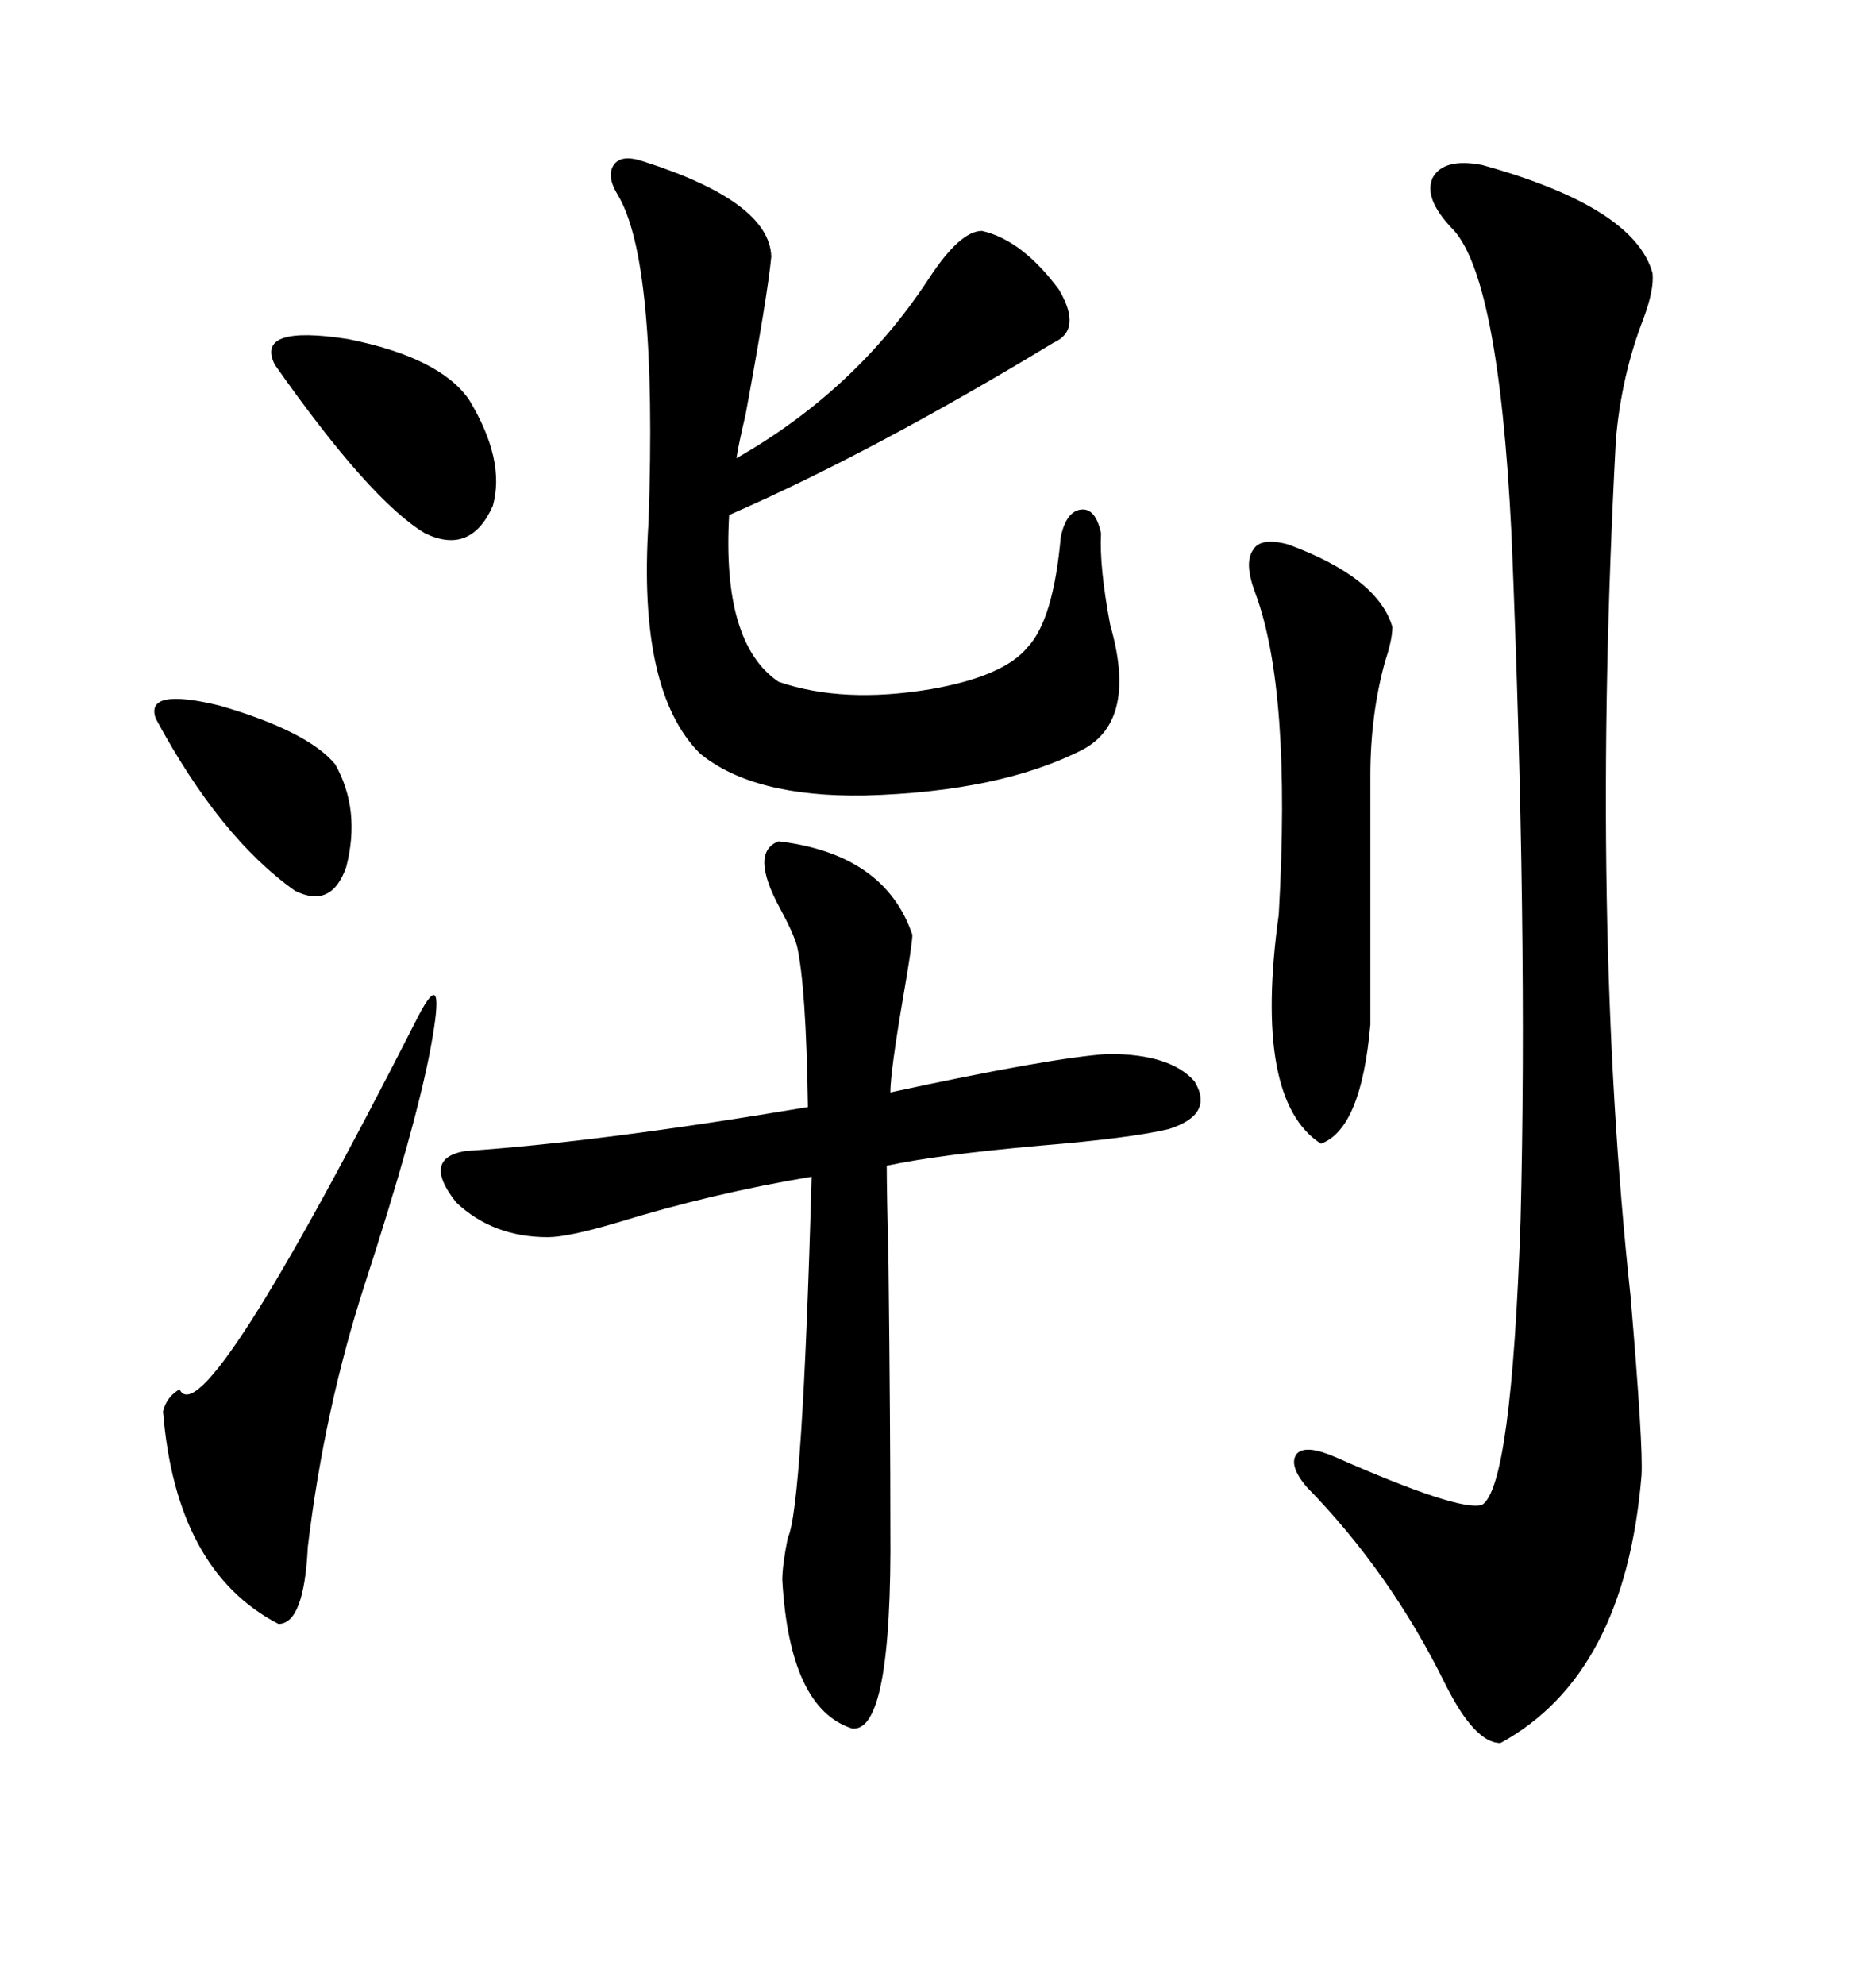 <svg xmlns="http://www.w3.org/2000/svg" xmlns:xlink="http://www.w3.org/1999/xlink" width="300" height="317.285"><path d="M237.01 26.37L237.01 26.37Q261.33 33.11 264.26 43.65L264.26 43.65Q264.55 46.29 262.79 50.98L262.79 50.98Q259.28 60.06 258.40 70.31L258.40 70.31Q254.30 147.36 260.74 207.13L260.74 207.13Q262.79 231.15 262.50 235.84L262.50 235.84Q259.86 267.77 239.94 278.61L239.94 278.61Q235.84 278.61 231.15 269.24L231.15 269.24Q222.36 251.37 208.89 237.60L208.89 237.60Q205.96 234.08 207.42 232.32L207.42 232.32Q208.89 230.86 213.57 232.91L213.57 232.91Q233.50 241.70 237.01 240.53L237.01 240.53Q241.70 237.60 243.16 195.12L243.16 195.12Q244.34 148.83 241.70 85.25L241.70 85.25Q239.65 43.65 232.03 36.33L232.03 36.33Q227.64 31.64 229.10 28.42L229.10 28.42Q230.86 25.20 237.01 26.37ZM102.83 25.78L102.83 25.78Q123.05 32.23 123.34 41.02L123.34 41.02Q122.75 47.17 119.24 66.21L119.24 66.21Q118.07 71.19 117.77 73.24L117.77 73.24Q136.82 62.40 148.54 44.53L148.54 44.53Q153.52 36.91 157.03 36.91L157.03 36.91Q163.48 38.38 169.34 46.29L169.34 46.29Q173.14 52.73 168.46 54.79L168.46 54.79Q139.45 72.36 116.60 82.32L116.60 82.32Q115.43 102.83 124.51 108.98L124.51 108.98Q134.77 112.50 148.83 110.16L148.83 110.16Q160.55 108.11 164.36 103.42L164.36 103.42Q168.46 99.02 169.63 85.84L169.63 85.84Q170.51 81.74 172.85 81.45L172.85 81.45Q175.20 81.15 176.07 85.25L176.07 85.25Q175.78 90.53 177.54 99.90L177.54 99.90Q181.93 115.14 173.14 119.82L173.14 119.82Q159.96 126.56 138.28 127.15L138.28 127.15Q120.41 127.44 111.91 120.41L111.91 120.41Q101.95 110.45 103.71 83.50L103.71 83.50Q105.18 41.60 98.73 31.05L98.73 31.05Q96.97 28.13 98.14 26.37L98.14 26.37Q99.32 24.61 102.83 25.78ZM124.51 134.47L124.51 134.47Q141.50 136.52 145.90 149.41L145.90 149.41Q145.90 150.88 144.43 159.38L144.43 159.38Q142.38 171.39 142.38 174.61L142.38 174.61Q168.16 169.04 177.25 168.46L177.25 168.46Q187.21 168.46 191.02 172.85L191.02 172.85Q194.24 178.13 186.91 180.47L186.91 180.47Q180.76 181.93 166.41 183.11L166.41 183.11Q150 184.57 141.80 186.33L141.80 186.33Q141.80 190.14 142.09 202.44L142.09 202.44Q142.38 227.64 142.38 244.04L142.38 244.04Q142.68 277.15 136.23 276.27L136.23 276.27Q126.27 273.05 125.10 252.54L125.10 252.54Q125.10 250.20 125.98 245.80L125.98 245.80Q128.32 241.11 129.79 188.09L129.79 188.09Q113.96 190.72 98.73 195.41L98.73 195.41Q90.82 197.75 87.60 197.75L87.60 197.75Q78.81 197.75 72.95 192.19L72.95 192.19Q67.38 185.16 74.41 183.98L74.41 183.98Q96.09 182.52 129.20 176.95L129.20 176.95Q128.91 157.62 127.44 151.17L127.44 151.17Q126.86 149.12 124.80 145.31L124.80 145.31Q119.82 136.23 124.51 134.47ZM66.80 162.60L66.80 162.60Q71.48 153.52 68.85 167.58L68.85 167.58Q66.50 180.18 58.30 205.37L58.30 205.37Q51.86 225.29 49.22 247.27L49.22 247.27Q48.63 259.57 44.53 259.57L44.53 259.57Q28.13 251.07 26.07 225.59L26.07 225.59Q26.66 223.24 28.71 222.07L28.71 222.07Q32.52 229.98 66.80 162.60ZM205.96 87.01L205.96 87.01Q220.31 92.29 222.66 100.20L222.66 100.20Q222.66 102.25 221.48 105.76L221.48 105.76Q219.14 114.26 219.14 123.93L219.14 123.93L219.14 163.77Q217.68 180.47 211.23 182.81L211.23 182.81Q200.39 175.78 204.49 146.19L204.49 146.19Q206.54 110.16 200.68 94.63L200.68 94.63Q198.93 89.94 200.39 87.89L200.39 87.89Q201.56 85.84 205.96 87.01ZM43.95 58.30L43.95 58.30Q40.72 51.86 55.66 54.20L55.66 54.20Q70.31 57.13 75 63.87L75 63.87Q80.86 73.54 78.81 80.86L78.81 80.86Q75.29 88.77 67.97 85.25L67.97 85.25Q59.18 79.98 43.95 58.30ZM24.90 114.84L24.90 114.84Q23.14 109.86 35.16 112.79L35.16 112.79Q49.22 116.89 53.61 122.17L53.61 122.17Q57.71 129.49 55.37 138.57L55.37 138.57Q53.03 145.31 47.17 142.38L47.17 142.38Q35.16 133.89 24.90 114.84Z"/></svg>